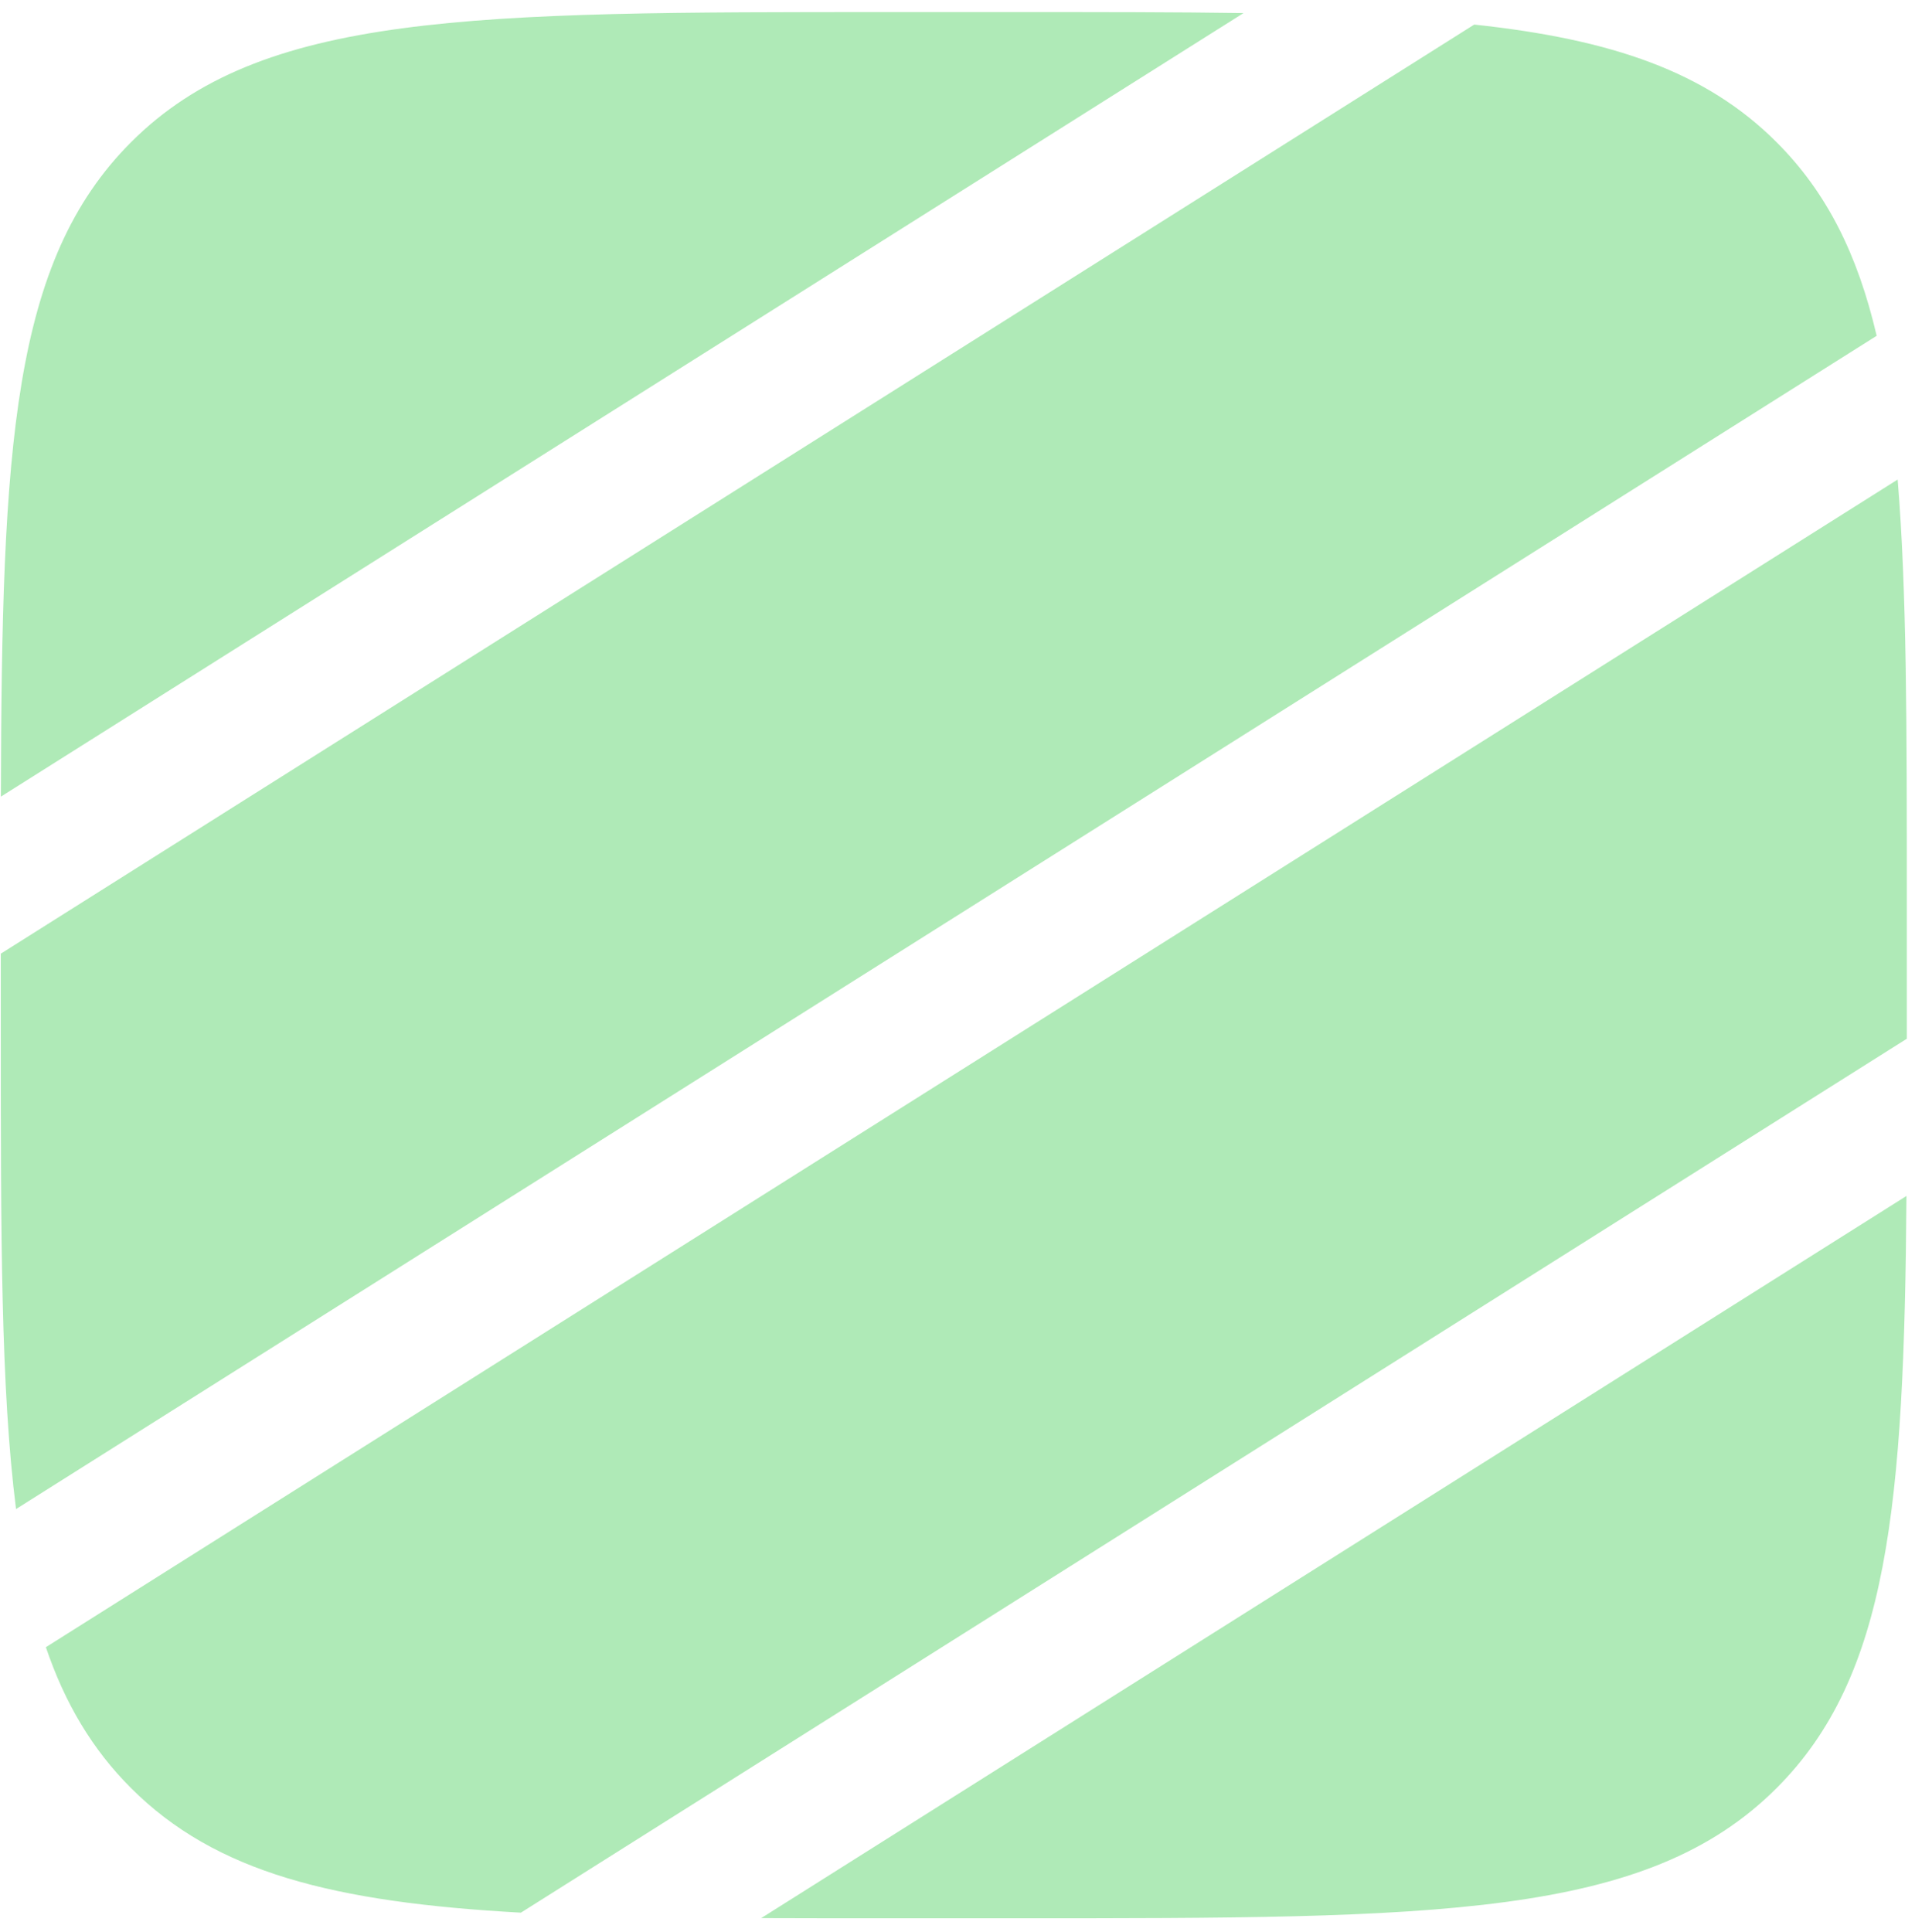 <svg width="112" height="113" viewBox="0 0 112 113" fill="none" xmlns="http://www.w3.org/2000/svg">
<path fill-rule="evenodd" clip-rule="evenodd" d="M72.728 0.765C68.769 0.705 64.388 0.705 59.523 0.705H52.046C27.533 0.705 15.276 0.705 7.661 8.32C0.708 15.274 0.103 26.097 0.051 46.588L72.728 0.765ZM0.046 55.772V60.183C0.046 72.175 0.046 81.234 0.938 88.251L109.758 19.638C108.649 14.884 106.845 11.257 103.908 8.32C99.781 4.193 94.289 2.302 86.222 1.437L0.046 55.772ZM2.683 96.33L110.985 28.045C111.523 34.528 111.523 42.569 111.523 52.705V60.183L111.523 60.746L30.465 111.855C19.513 111.248 12.608 109.514 7.661 104.567C5.394 102.3 3.802 99.621 2.683 96.33ZM44.52 112.173C46.892 112.183 49.398 112.183 52.046 112.183H59.523C84.037 112.183 96.293 112.183 103.908 104.567C110.438 98.038 111.369 88.096 111.501 69.941L44.52 112.173Z" fill="#AFEAB7"/>
</svg>
